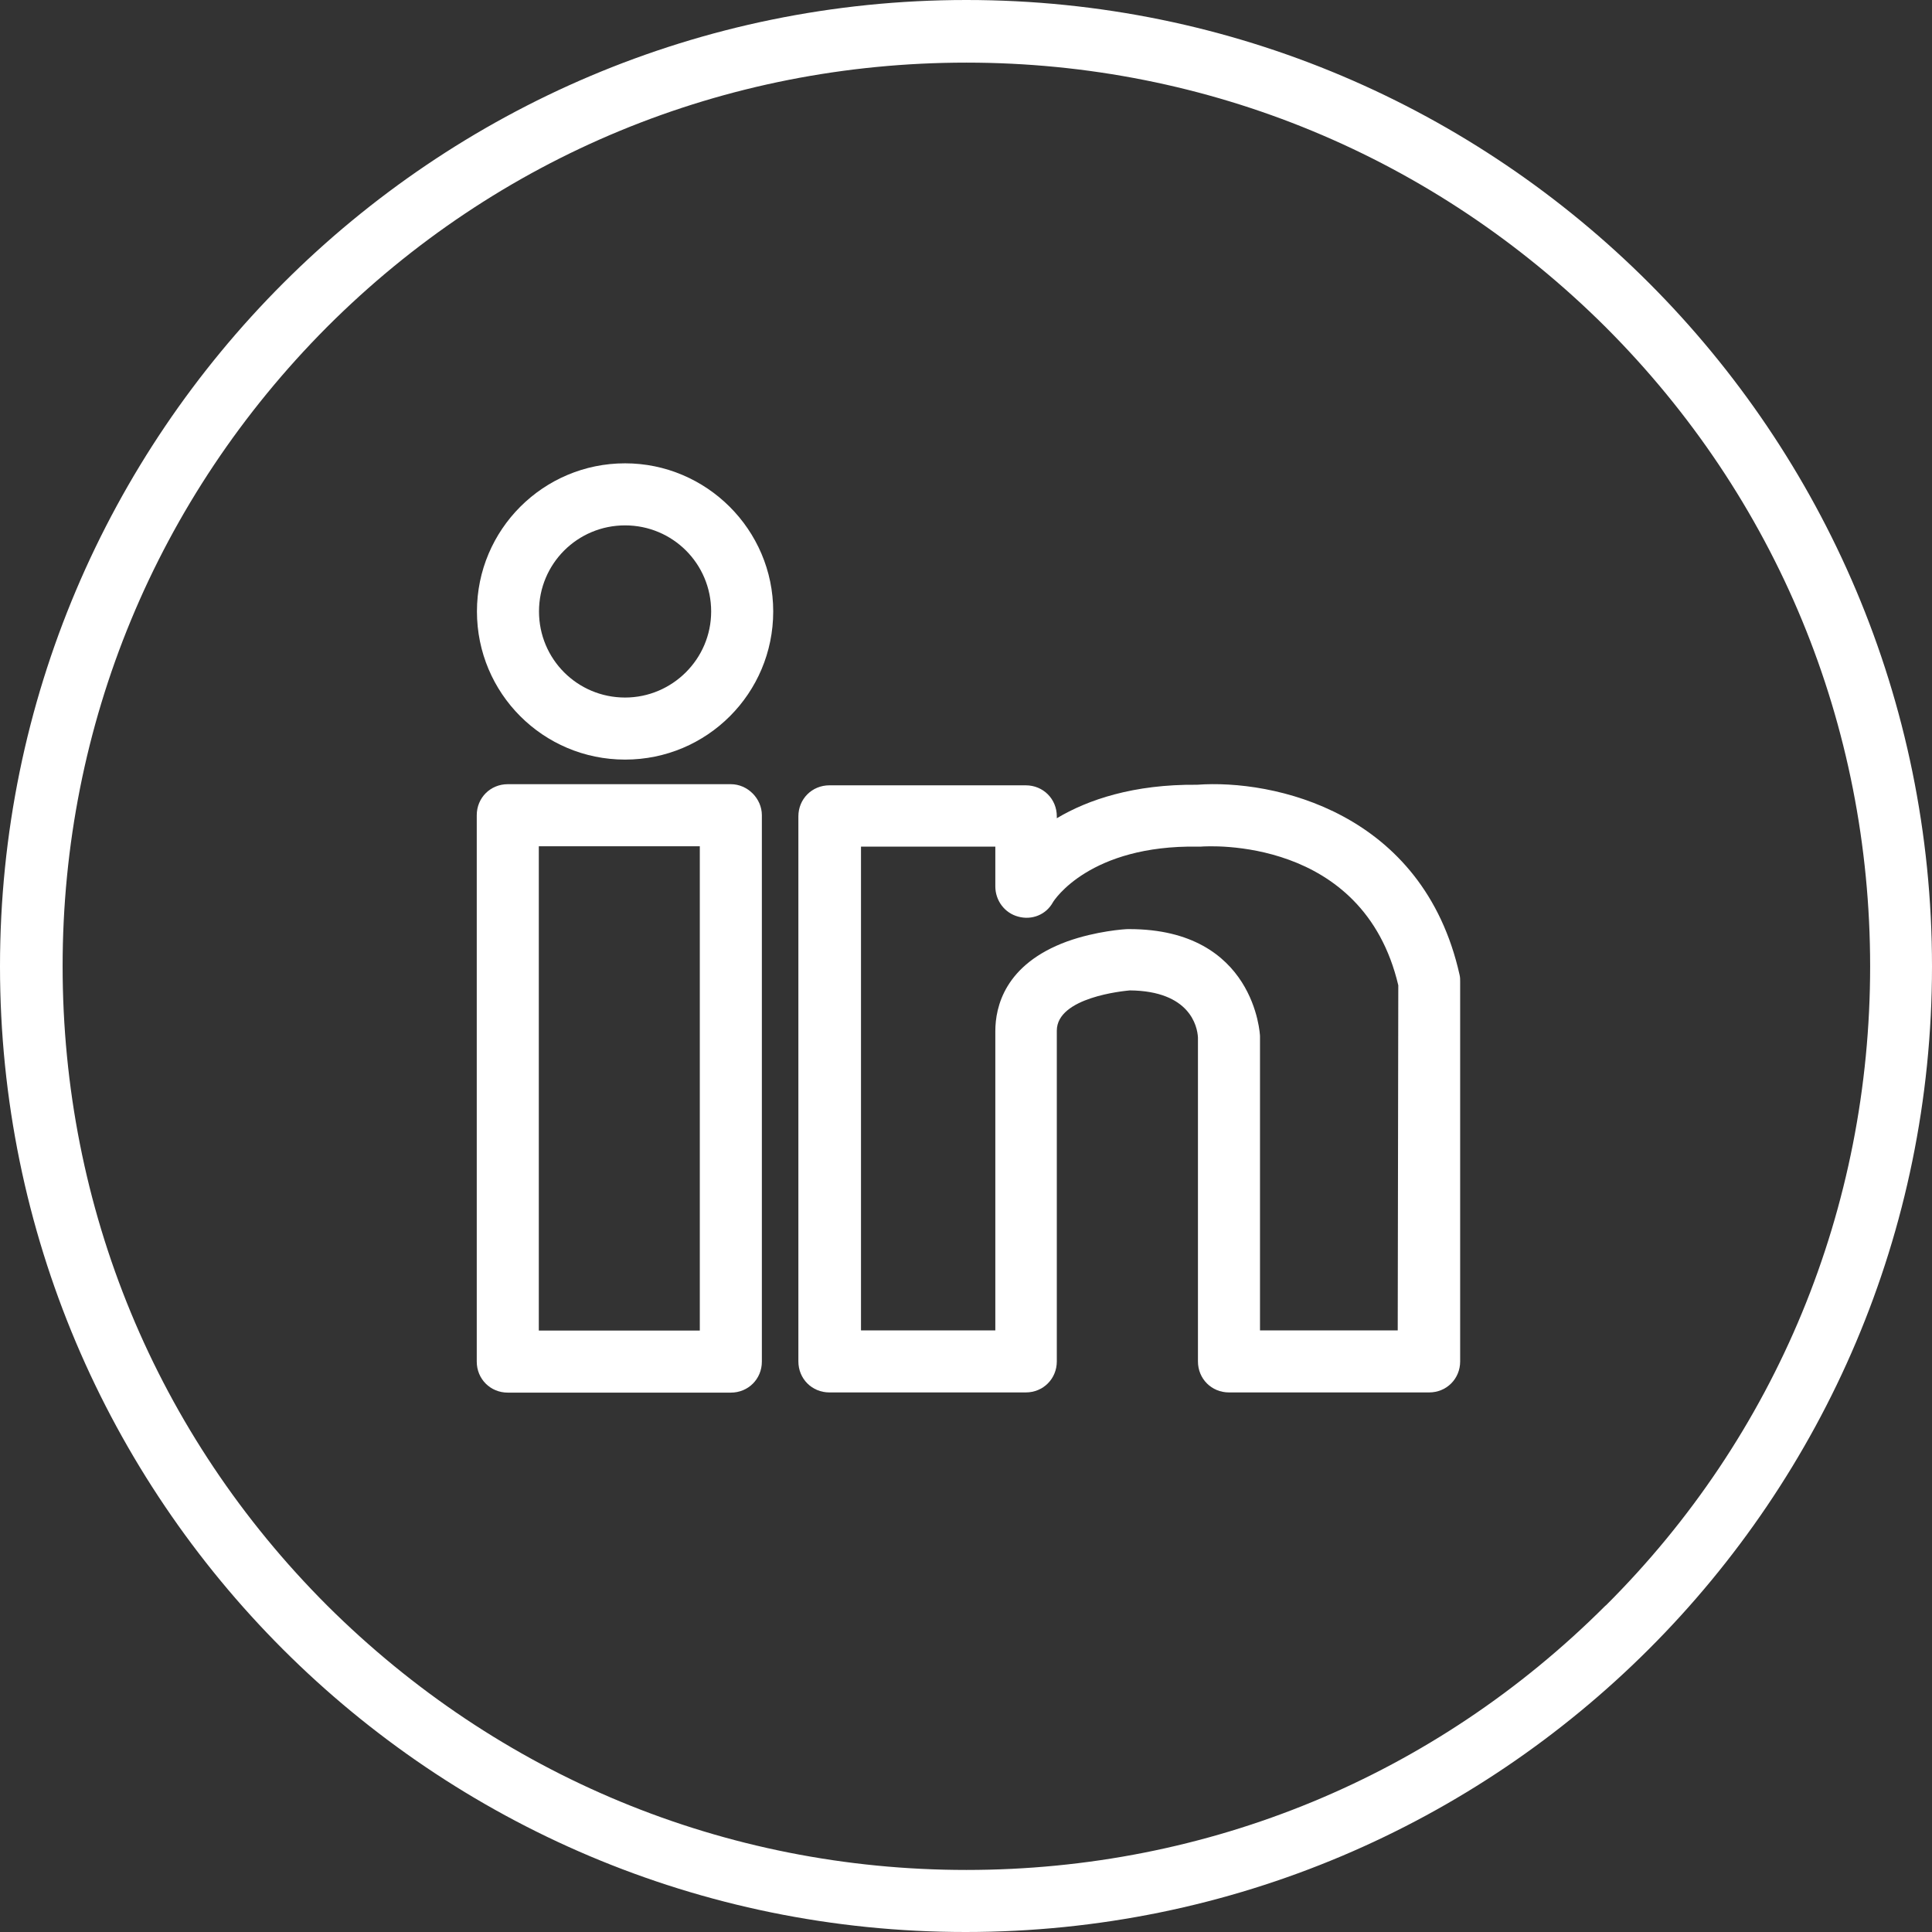 <svg id="Capa_2" data-name="Capa 2" xmlns="http://www.w3.org/2000/svg" viewBox="0 0 102.12 102.12">
  <rect x="0" y="0" width="102.12" height="102.12" fill="#333333" stroke="none"/>
  <defs>
    <style>
      .cls-1 {
        fill: #fff;
        stroke-width: 0px;
      }
    </style>
  </defs>
  <g id="Grant_Thornton" data-name="Grant Thornton">
    <g id="linkedin_core_purple" data-name="linkedin_core purple">
      <g>
        <path class="cls-1" d="m51.08,0C22.89,0,0,22.89,0,51.08s22.85,51.04,51.04,51.04,51.08-22.85,51.08-51.04S79.27,0,51.08,0Zm33.79,84.86c-9.04,9.04-21.02,13.98-33.79,13.98s-24.75-4.98-33.79-13.98c-9.04-9.04-13.98-21.02-13.98-33.79s4.98-24.75,13.98-33.79C26.32,8.25,38.31,3.31,51.08,3.31s24.75,4.98,33.79,13.98c9.04,9.04,13.98,21.02,13.98,33.79s-4.94,24.79-13.98,33.79Z"/>
        <path class="cls-1" d="m33.04,24.49c-4.32,0-7.83,3.5-7.83,7.83s3.5,7.83,7.83,7.83,7.83-3.5,7.83-7.83-3.54-7.83-7.83-7.83Zm0,12.38c-2.52,0-4.55-2.03-4.55-4.55s2.03-4.55,4.55-4.55,4.55,2.03,4.55,4.55-2.06,4.55-4.55,4.55Z"/>
        <path class="cls-1" d="m38.63,41.45h-11.79c-.92,0-1.64.72-1.64,1.64v28.88c0,.92.72,1.64,1.64,1.64h11.79c.92,0,1.64-.72,1.64-1.64v-28.88c0-.88-.75-1.64-1.64-1.64Zm-1.64,28.88h-8.51v-25.6h8.51v25.6Z"/>
        <path class="cls-1" d="m63.26,41.48c-3.34-.03-5.76.79-7.4,1.77v-.1c0-.92-.72-1.64-1.64-1.64h-10.38c-.92,0-1.64.72-1.64,1.64v28.81c0,.92.72,1.64,1.64,1.64h10.38c.92,0,1.64-.72,1.64-1.64v-17.48c0-1.77,3.54-2.1,3.86-2.13,3.18.03,3.57,1.9,3.6,2.49v17.12c0,.92.72,1.64,1.64,1.64h10.58c.92,0,1.64-.72,1.64-1.64v-20.07c0-.13,0-.23-.03-.36-1.93-8.64-9.86-10.35-13.88-10.05Zm10.64,28.84h-7.3v-15.55c0-.07-.26-5.66-6.91-5.66h-.07c-.16,0-1.67.1-3.21.65-3.31,1.21-3.8,3.47-3.8,4.75v15.81h-7.1v-25.57h7.1v2.1c0,.75.49,1.41,1.21,1.6.72.2,1.47-.1,1.83-.75.07-.13,1.96-3.04,7.66-2.95h.16c.36-.03,8.58-.56,10.44,7.33l-.03,18.24h0Z"/>
      </g>
    </g>
  </g>
</svg>